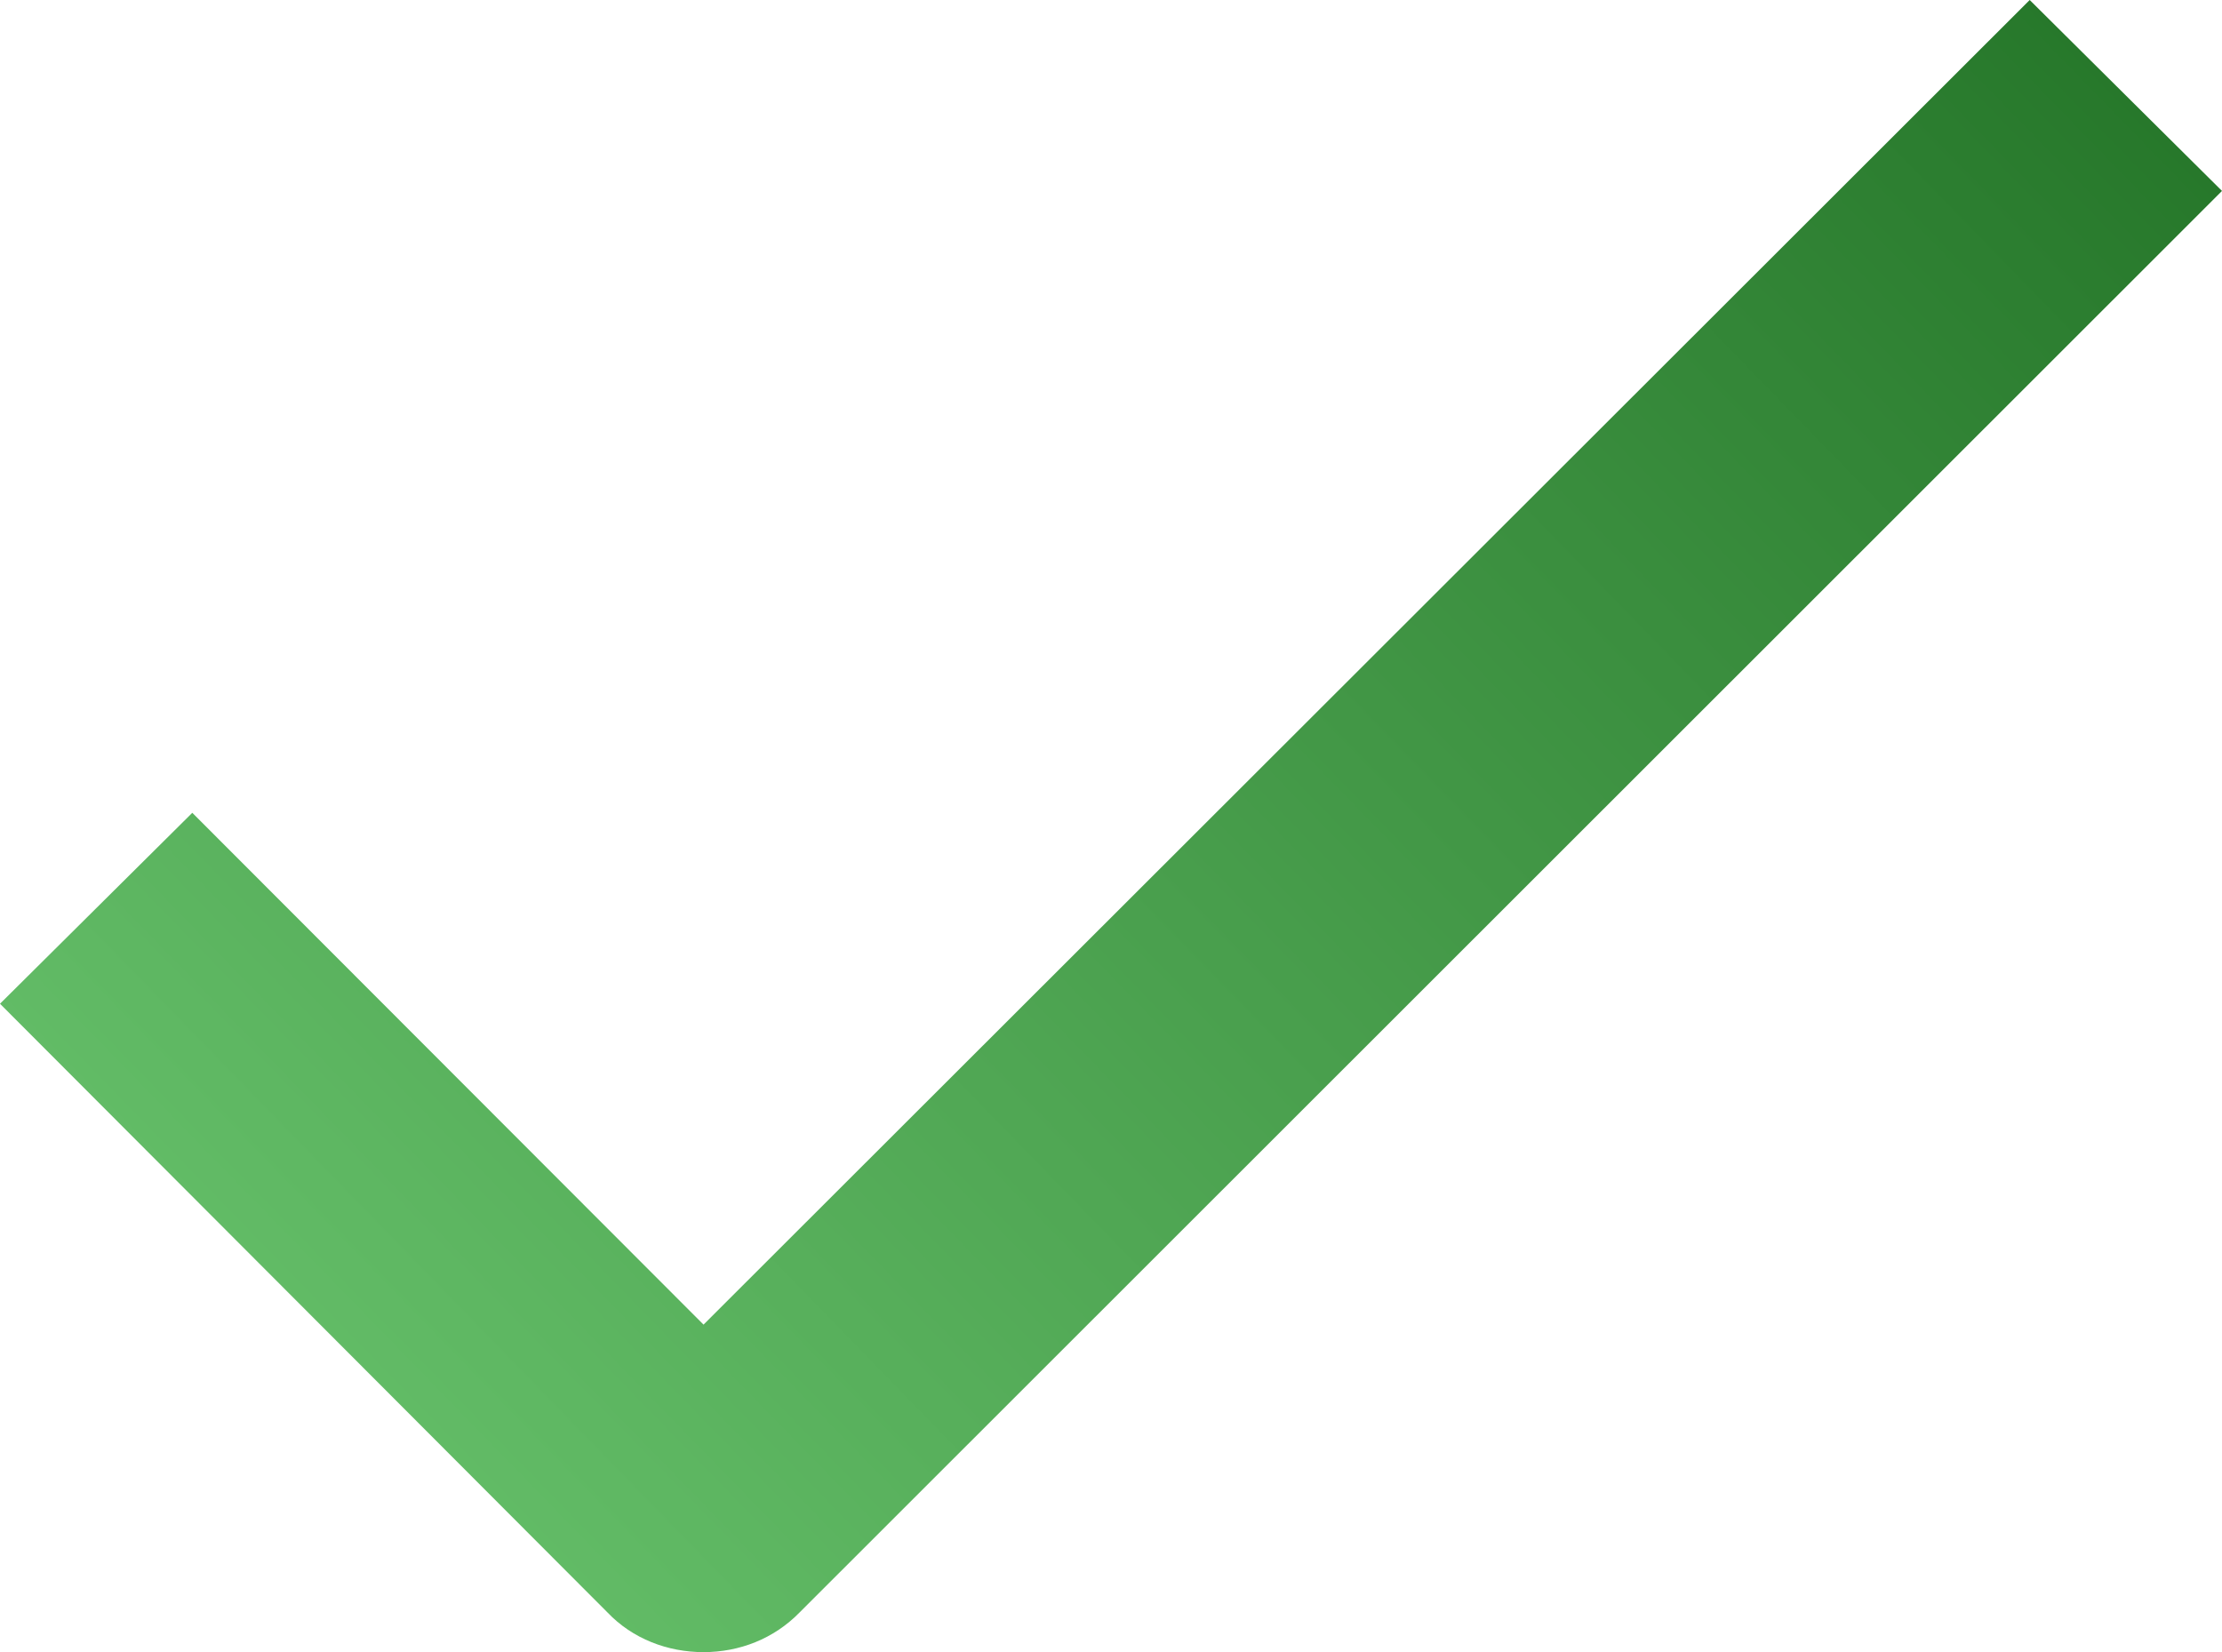 <svg xmlns="http://www.w3.org/2000/svg" xmlns:xlink="http://www.w3.org/1999/xlink" width="3009.134" height="2237.768" viewBox="0 0 3009.134 2237.768">
  <defs>
    <linearGradient id="linear-gradient" x1="1.641" y1="-0.187" x2="0.125" y2="0.909" gradientUnits="objectBoundingBox">
      <stop offset="0" stop-color="#004b04"/>
      <stop offset="0" stop-color="#014d05"/>
      <stop offset="1" stop-color="#66c06a"/>
    </linearGradient>
  </defs>
  <path id="Path_2909" data-name="Path 2909" d="M2748.72,0,952.758,1794.167,260.414,1100.926,0,1359.545l822.551,824.346c34.123,35.919,81.716,53.879,130.207,53.879s95.186-17.96,130.208-53.879L3009.134,258.62Z" transform="translate(0 -0.002)" fill="url(#linear-gradient)"/>
</svg>
